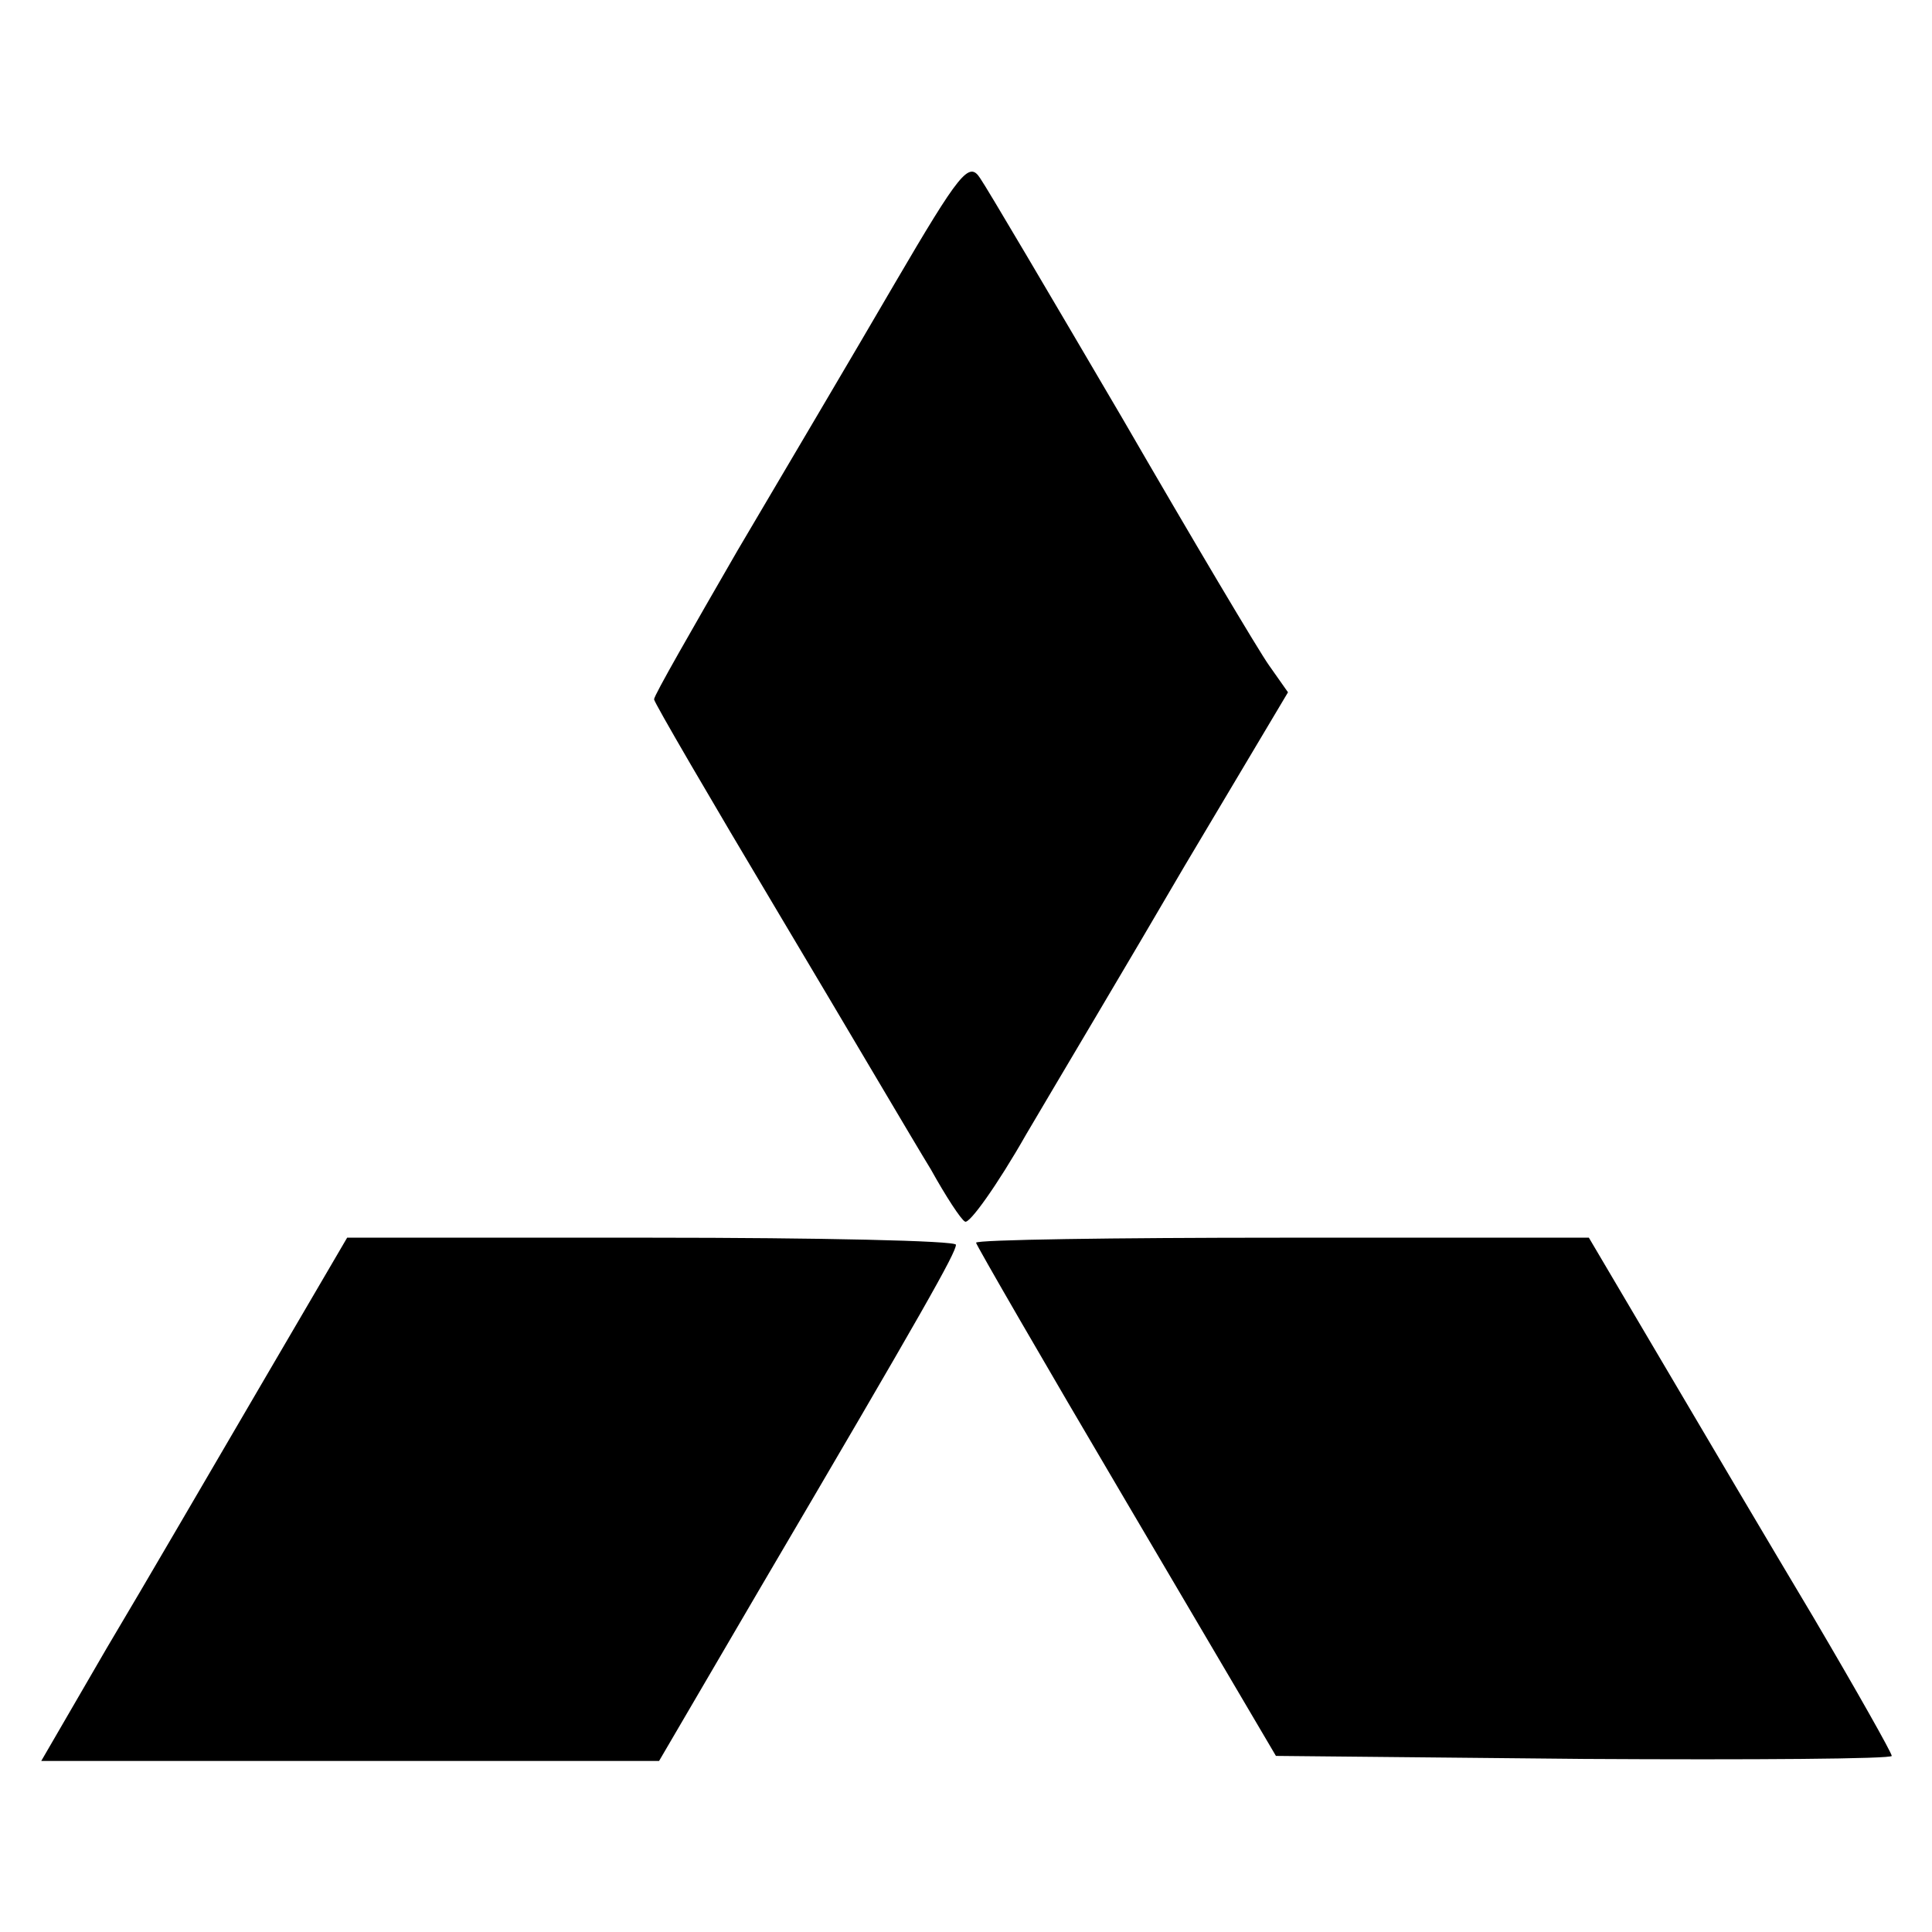 <?xml version="1.0" standalone="no"?>
<!DOCTYPE svg PUBLIC "-//W3C//DTD SVG 20010904//EN"
 "http://www.w3.org/TR/2001/REC-SVG-20010904/DTD/svg10.dtd">
<svg version="1.0" xmlns="http://www.w3.org/2000/svg"
 width="192pt" height="192pt" viewBox="0 0 192 192"
 preserveAspectRatio="xMidYMid meet">

<g transform="translate(0,192) scale(0.1,-0.1)"
fill="#000000" stroke="none">
<path d="M889 1638 c-39 -67 -110 -187 -156 -265 -45 -78 -83 -144 -83 -148 0
-3 56 -99 124 -213 68 -114 135 -228 151 -254 15 -27 30 -50 34 -52 4 -3 32
36 61 87 30 51 101 170 157 266 l103 173 -19 27 c-10 14 -76 125 -146 246 -71
121 -134 228 -141 238 -11 17 -20 6 -85 -105z"/>
<path d="M259 543 c-48 -82 -116 -199 -153 -261 l-65 -112 307 0 307 0 100
171 c164 279 195 334 195 342 0 4 -136 7 -303 7 l-302 0 -86 -147z"/>
<path d="M970 685 c0 -2 67 -118 149 -257 l149 -253 306 -3 c168 -1 306 0 306
3 0 3 -35 65 -78 138 -43 72 -111 187 -151 255 l-72 122 -305 0 c-167 0 -304
-2 -304 -5z"/>
</g>
</svg>
